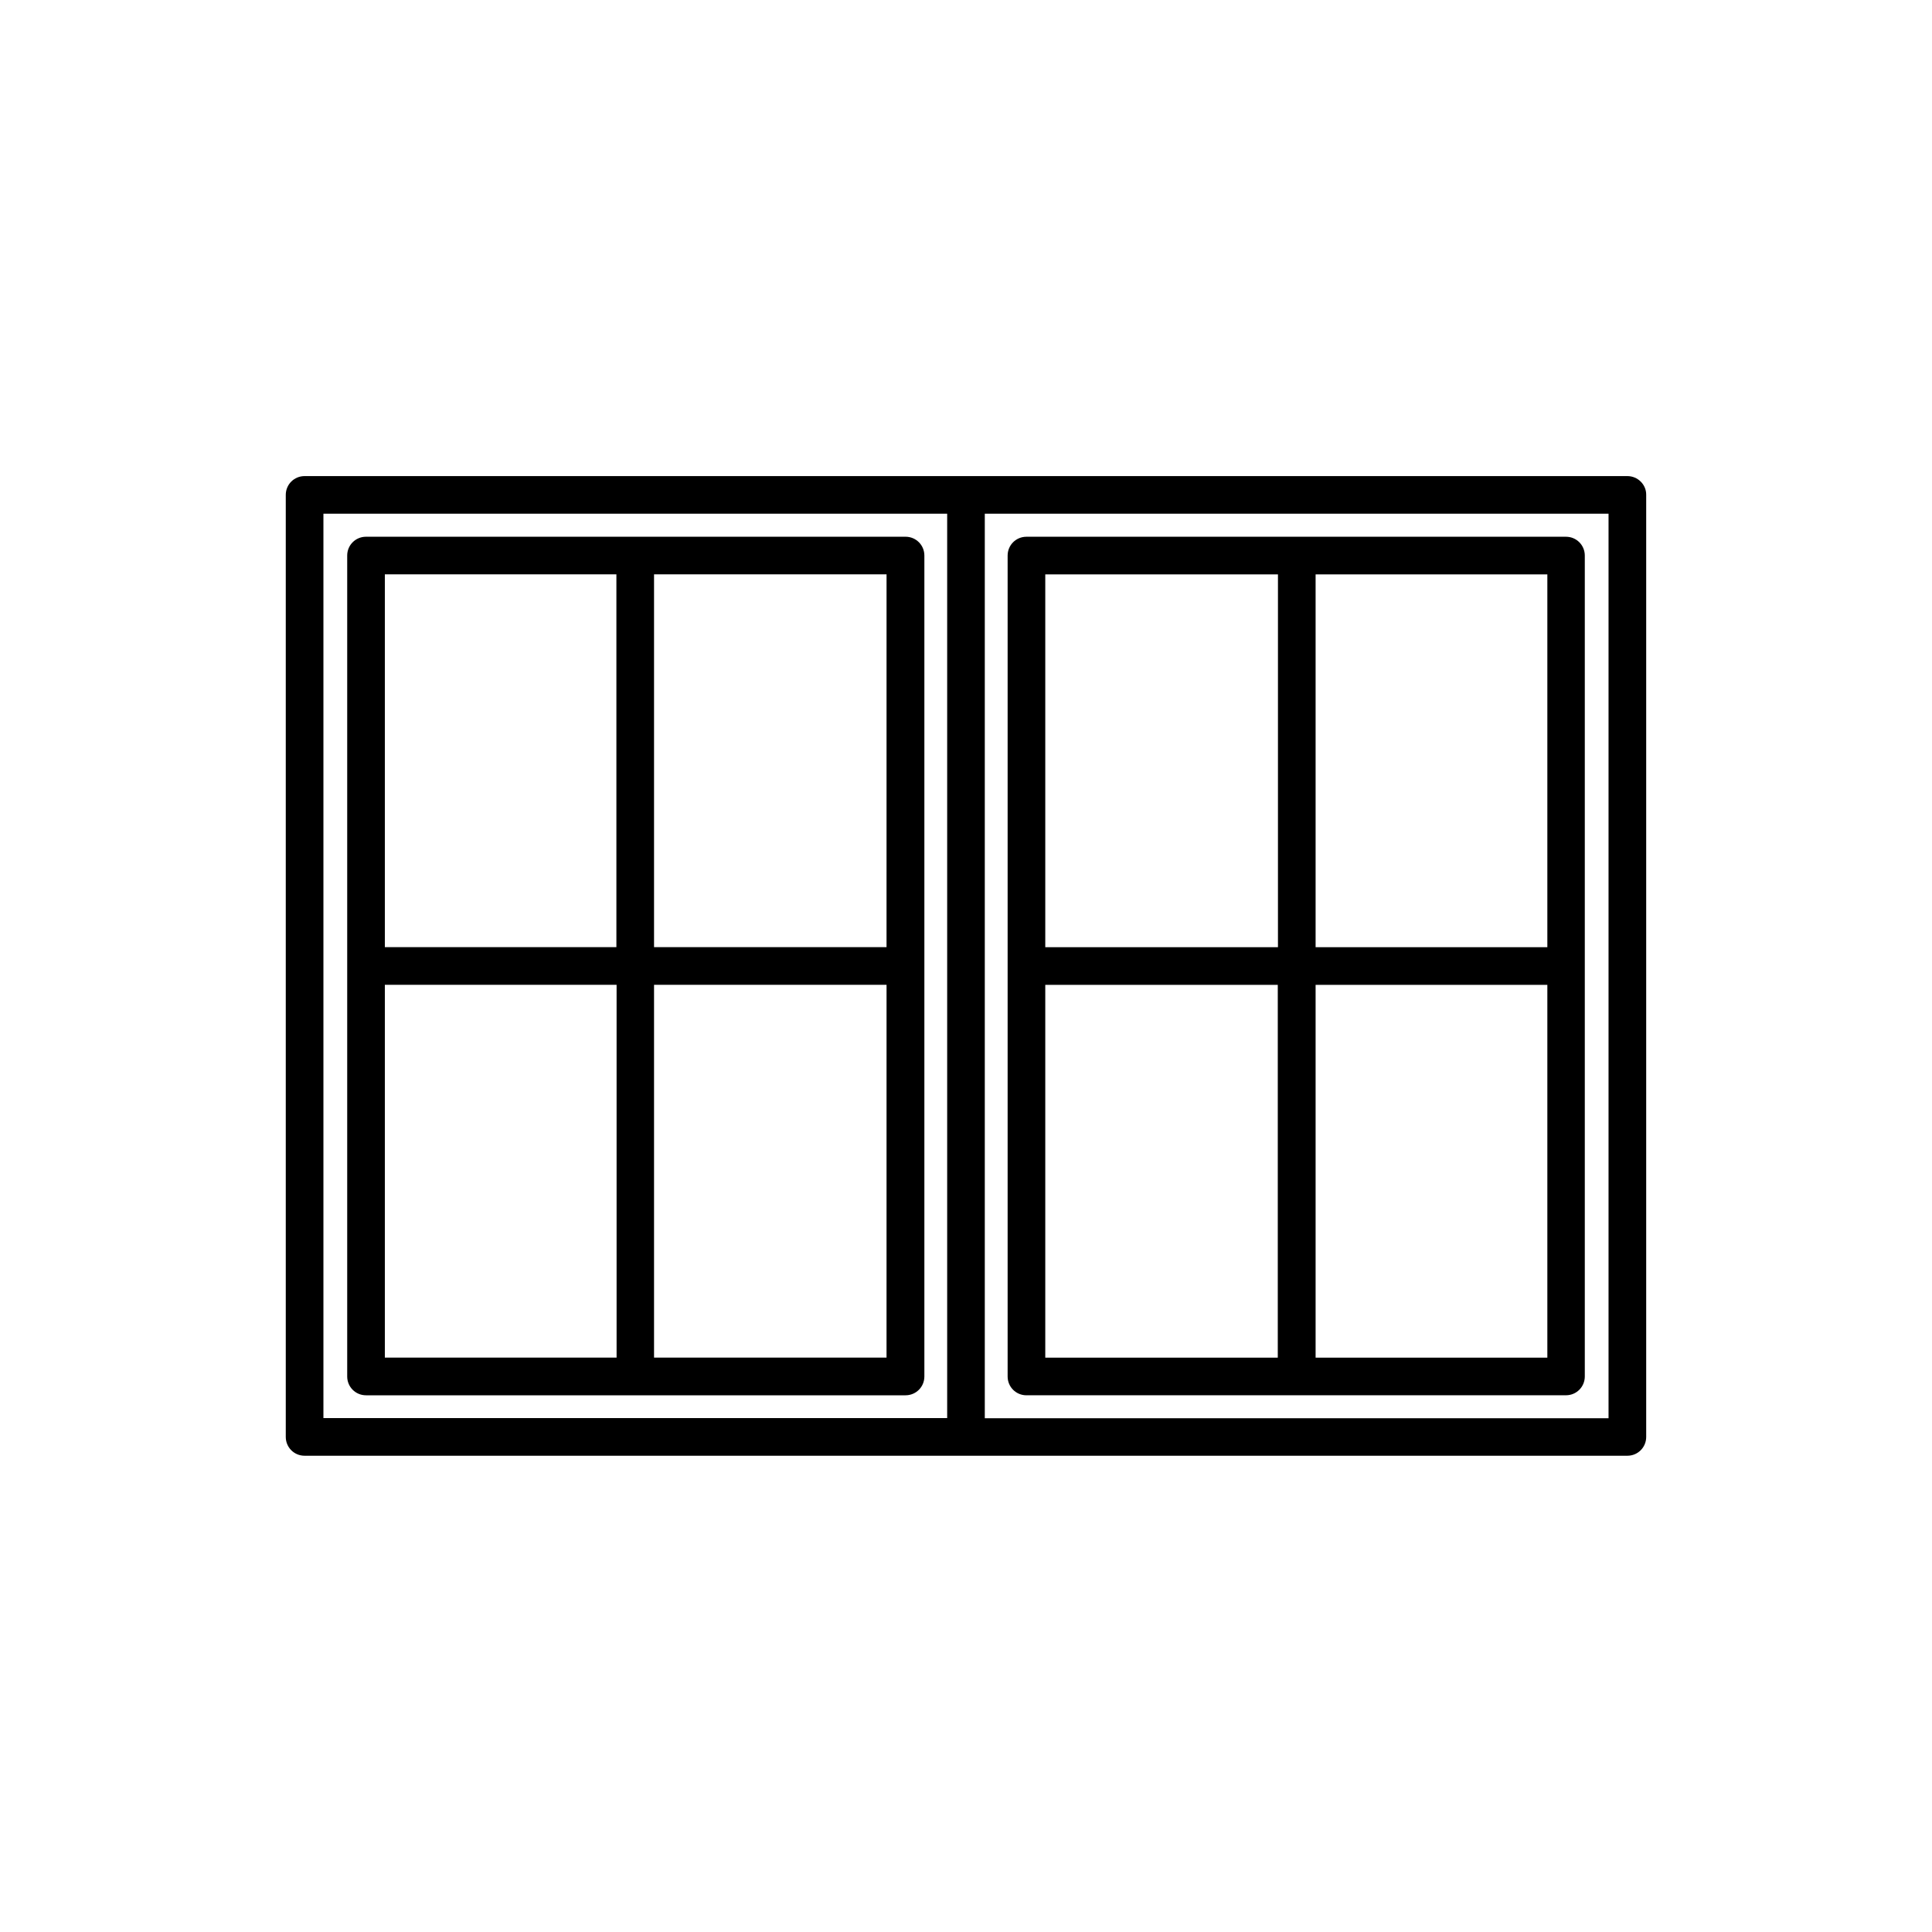 <?xml version="1.0" encoding="UTF-8"?>
<!-- Uploaded to: ICON Repo, www.svgrepo.com, Generator: ICON Repo Mixer Tools -->
<svg fill="#000000" width="800px" height="800px" version="1.1" viewBox="144 144 512 512" xmlns="http://www.w3.org/2000/svg">
 <g>
  <path d="m383.98 286.24h-142.98c-2.769 0-4.988 2.215-4.988 4.988v217.55c0 2.769 2.215 4.988 4.988 4.988h142.98c2.769 0 4.988-2.215 4.988-4.988v-217.55c0-2.769-2.215-4.988-4.988-4.988zm-4.988 108.77h-61.664v-98.797h61.617l-0.004 98.797zm-71.641-98.797v98.797h-61.363v-98.797zm-61.363 108.77h61.414v98.801h-61.414zm71.34 98.801v-98.801h61.617l-0.004 98.801z"/>
  <path d="m575.27 270.17h-350.55c-2.769 0-4.988 2.215-4.988 4.988v249.64c0 2.769 2.215 4.988 4.988 4.988h350.55c2.769 0 4.988-2.215 4.988-4.988v-249.64c0.051-2.723-2.219-4.988-4.988-4.988zm-345.56 9.973h165.3v239.66h-165.3zm340.57 239.71h-165.3v-239.71h165.3z"/>
  <path d="m416.02 513.76h142.98c2.769 0 4.988-2.215 4.988-4.988v-217.54c0-2.769-2.215-4.988-4.988-4.988h-142.98c-2.769 0-4.988 2.215-4.988 4.988v217.55c0 2.769 2.219 4.984 4.988 4.984zm4.988-108.77h61.617v98.801h-61.617zm71.641 98.801v-98.801h61.414v98.801zm61.363-108.77h-61.363v-98.797h61.414v98.797zm-71.34-98.797v98.797h-61.664v-98.797z"/>
 </g>
</svg>